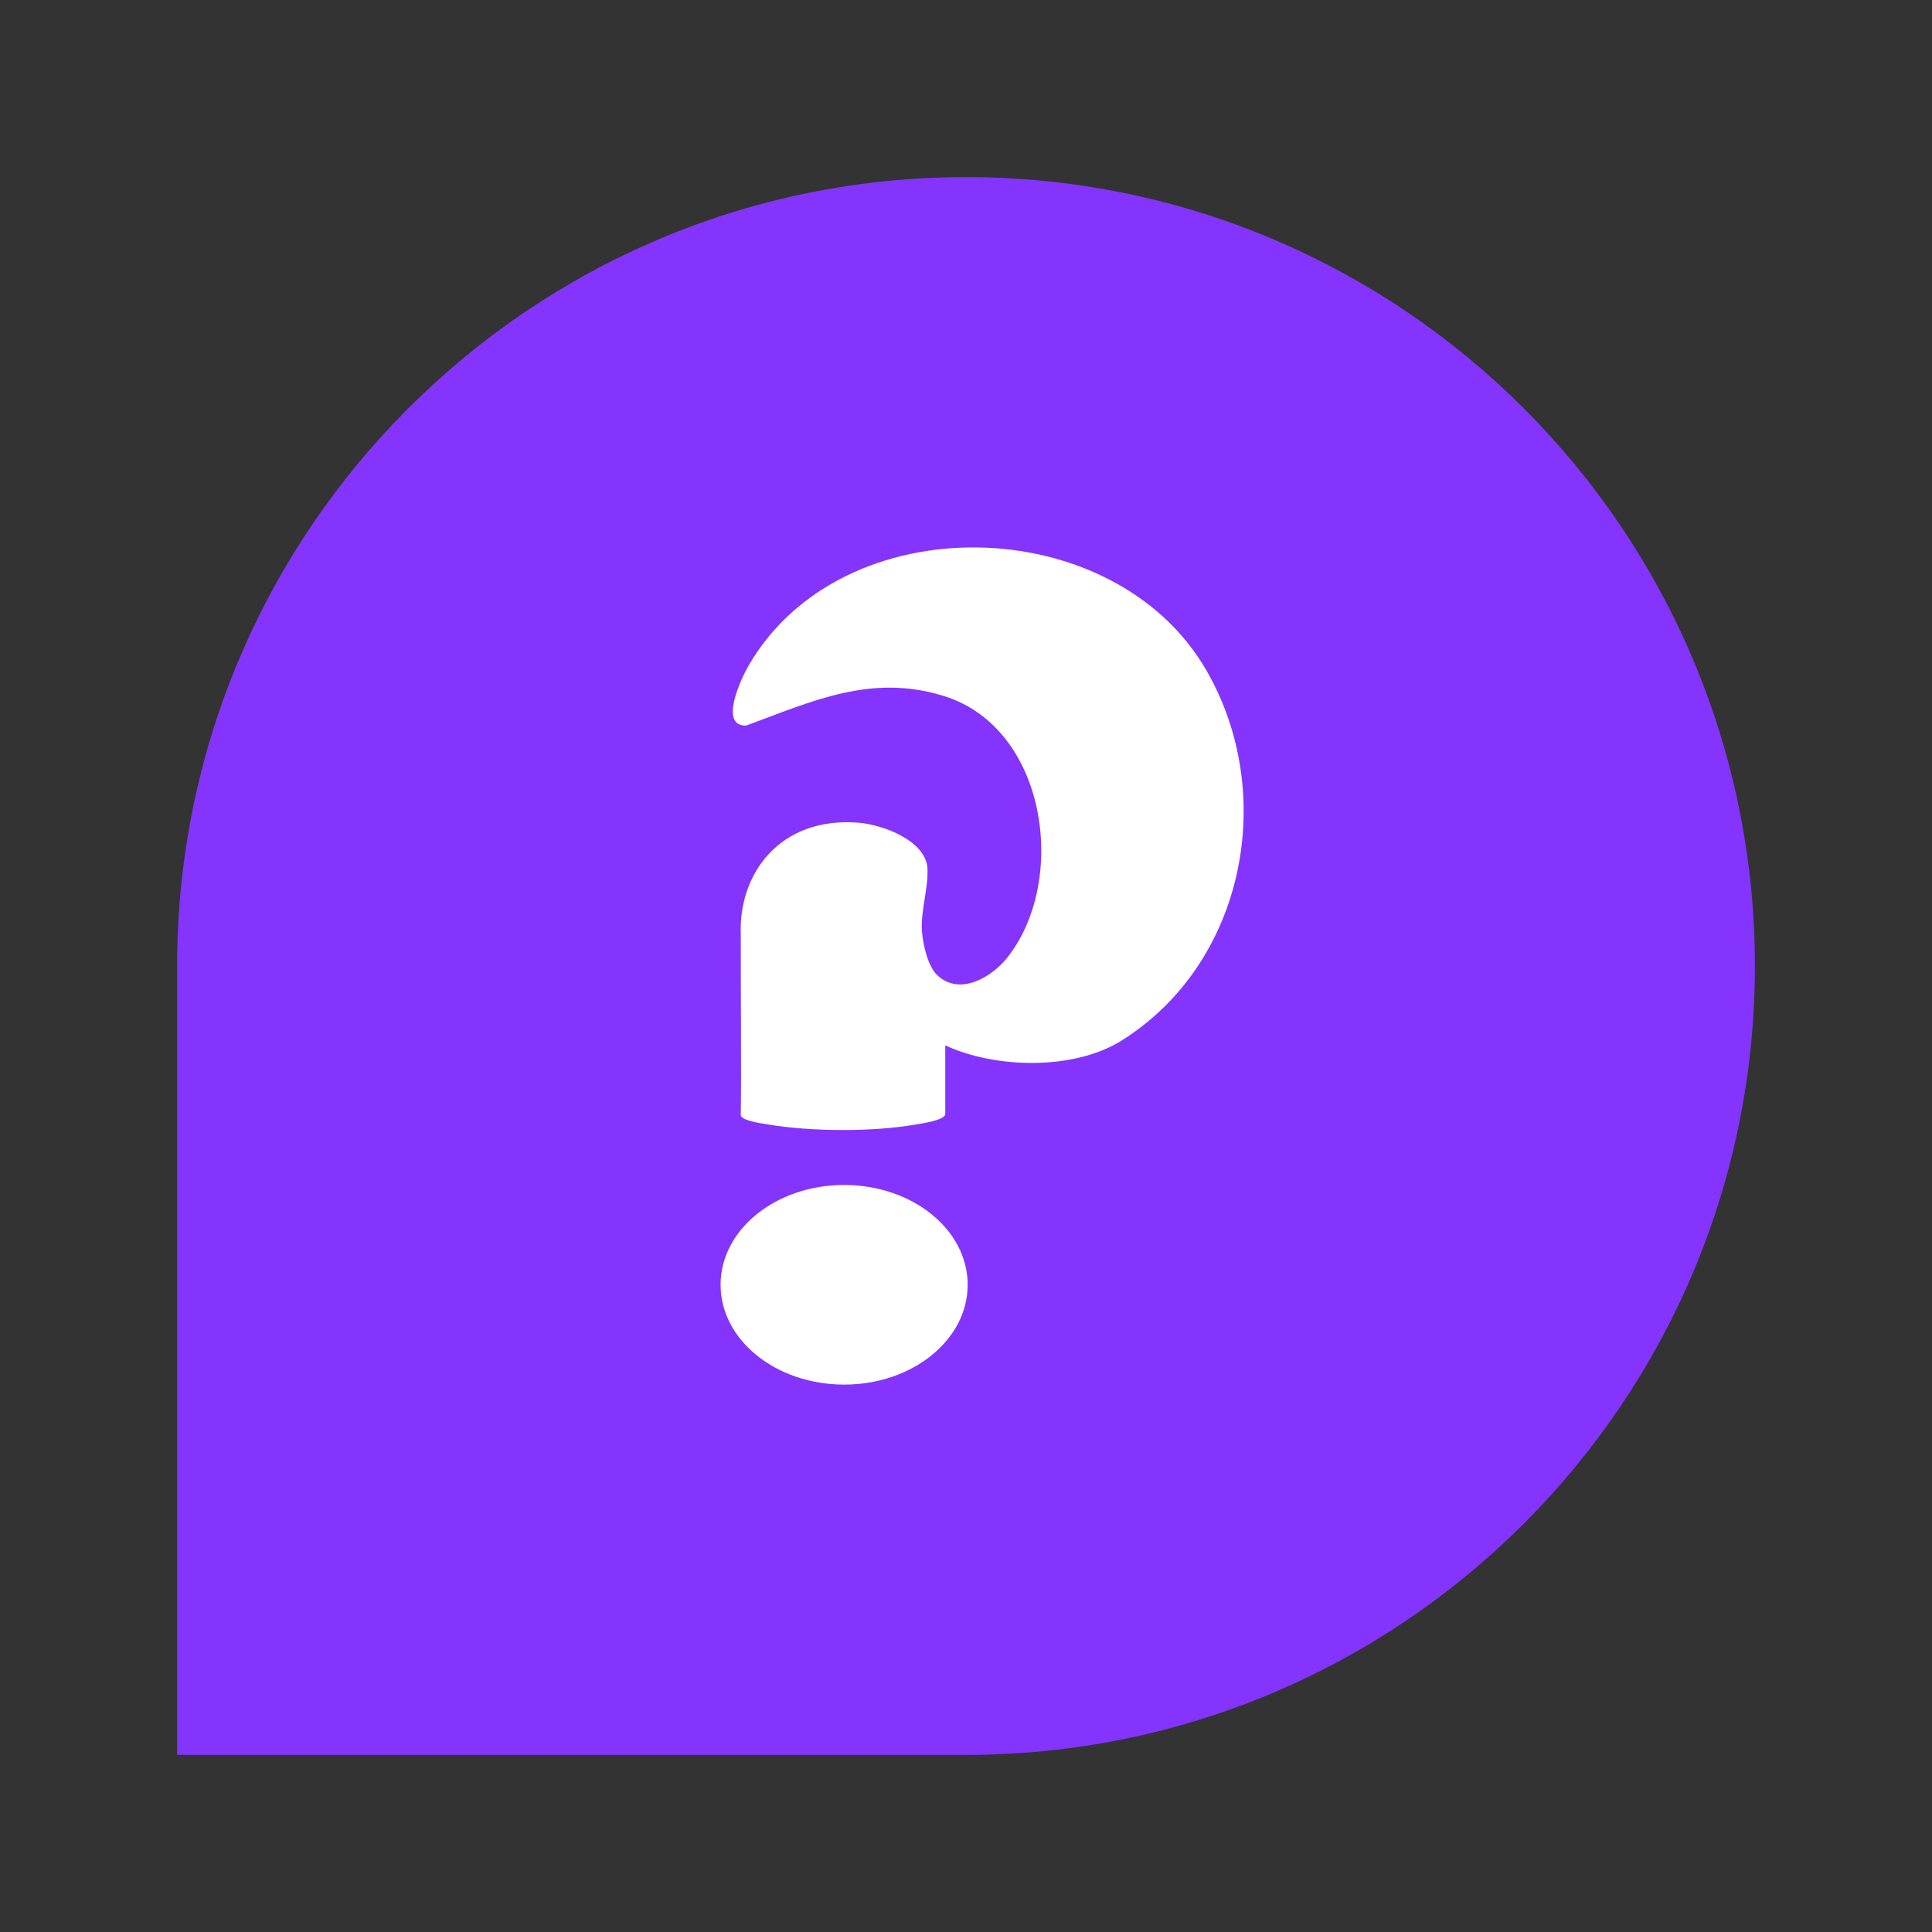 <svg width="600" height="600" viewBox="0 0 600 600" fill="none" xmlns="http://www.w3.org/2000/svg">
<rect x="0" y="0" width="600" height="600" fill="#333333" stroke="none"/>
<g clip-path="url(#clip0_8452_9022)">
<path d="M300 55C435.22 55 545 164.78 545 300C545 435.22 435.22 545 300 545H55V300C55 164.78 164.78 55 300 55Z" fill="#8434FC"/>
<path d="M374.59 208.08C345.89 158.54 261.45 156.56 232.45 206.76C230.28 210.51 223.11 225.53 231.71 225.34C252.35 217.74 270.49 209.18 293.01 216.11C325.39 226.08 331.73 273.84 312.7 297.54C307.89 303.53 298.1 309.33 291.15 302.93C288.14 300.16 286.61 293.21 286.32 289.25C285.86 283.01 288.27 276.18 288.04 269.9C287.71 261.05 274.09 256.08 266.55 255.49C242.24 253.6 229.33 271.28 230.05 290.19C230 304.39 230.27 334.05 230.05 346.4C230.48 348.09 236.64 348.9 238.62 349.23C251.99 351.46 271.03 351.56 284.36 349.23C286.34 348.88 293.01 347.99 293.56 346.08V324.64C309.14 331.89 333.51 332.45 348.33 323.15C386.6 299.14 396.88 246.57 374.6 208.09L374.59 208.08Z" fill="white"/>
<path d="M262.15 430C283.341 430 300.52 416.121 300.52 399C300.52 381.879 283.341 368 262.15 368C240.959 368 223.78 381.879 223.78 399C223.78 416.121 240.959 430 262.15 430Z" fill="white"/>
</g>
<defs>
<clipPath id="clip0_8452_9022">
<rect width="490" height="490" fill="white" transform="translate(55 55)"/>
</clipPath>
</defs>
</svg>

